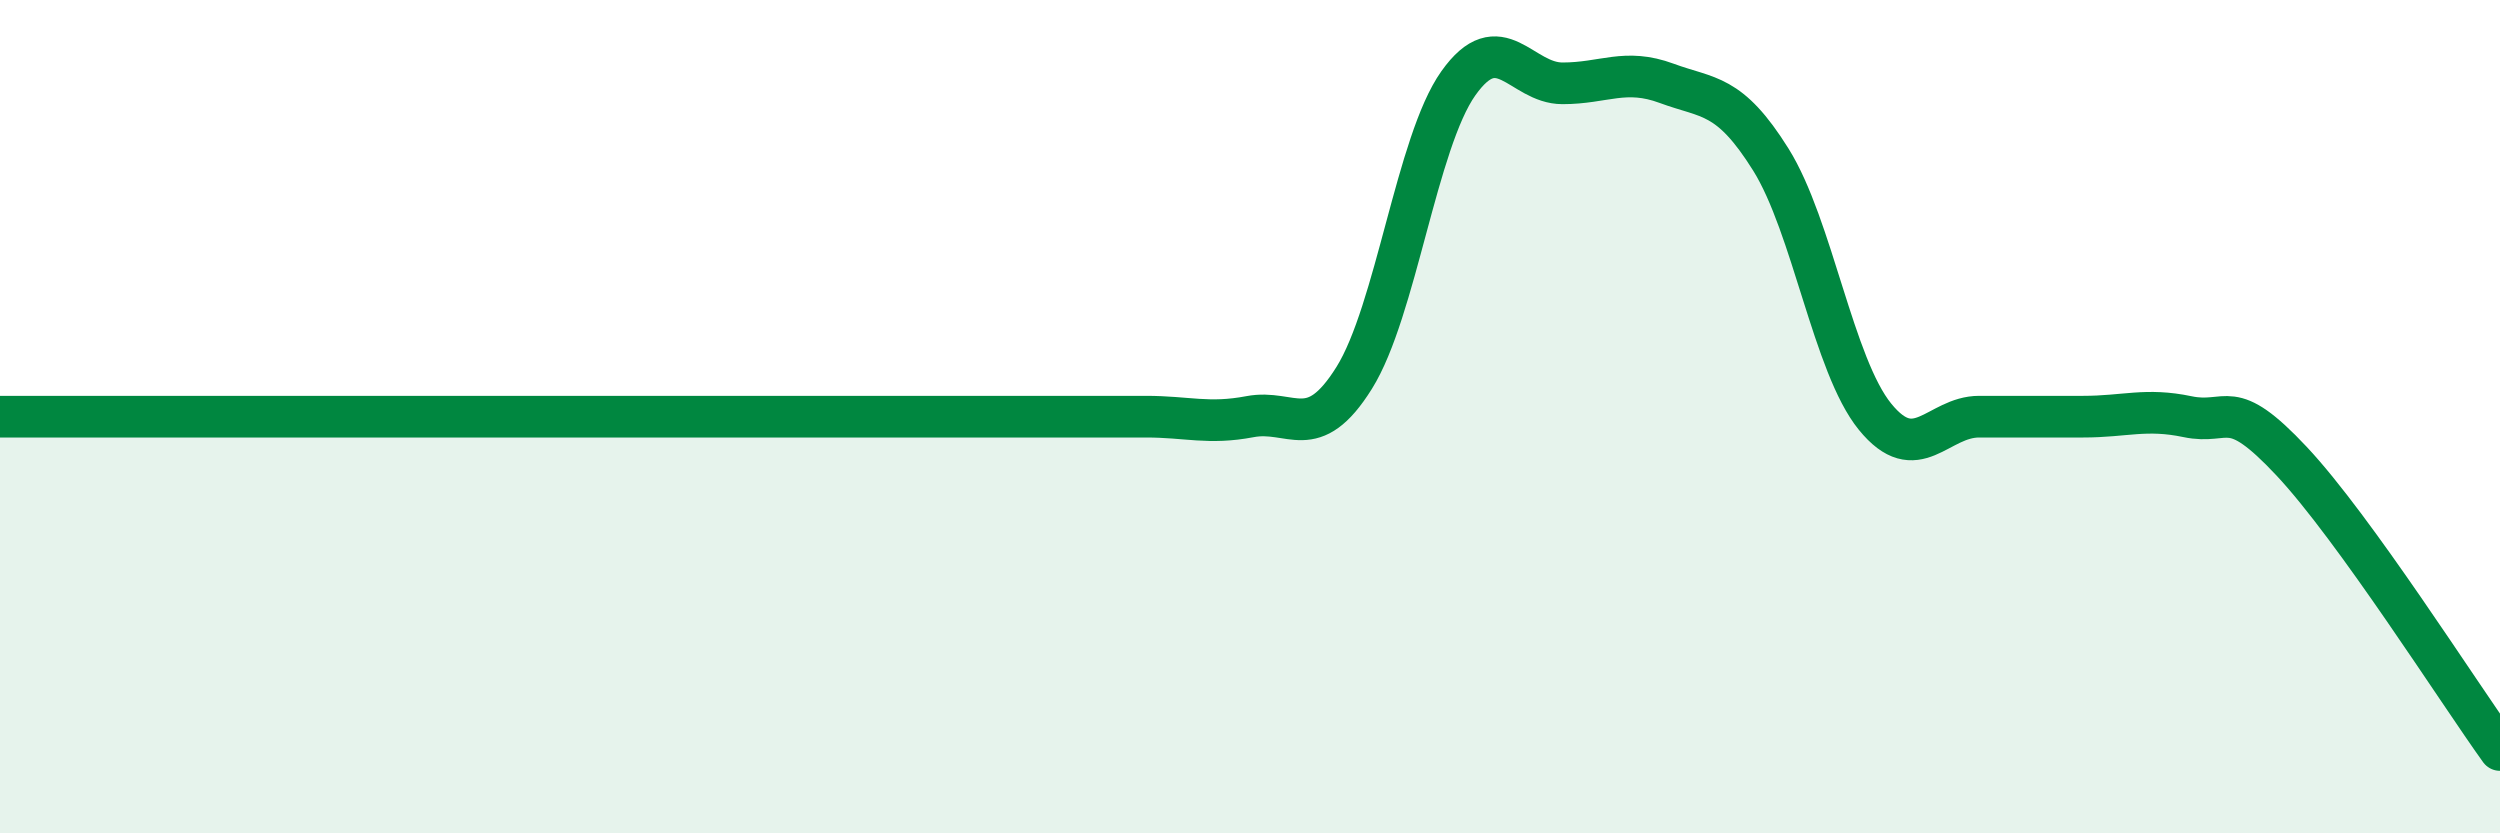 
    <svg width="60" height="20" viewBox="0 0 60 20" xmlns="http://www.w3.org/2000/svg">
      <path
        d="M 0,10 C 0.5,10 1.5,10 2.5,10 C 3.5,10 4,10 5,10 C 6,10 6.5,10 7.5,10 C 8.5,10 9,10 10,10 C 11,10 11.5,10 12.5,10 C 13.5,10 14,10 15,10 C 16,10 16.5,10 17.5,10 C 18.5,10 19,10 20,10 C 21,10 21.5,10 22.5,10 C 23.5,10 24,10 25,10 C 26,10 26.5,10 27.5,10 C 28.5,10 29,10.19 30,10 C 31,9.81 31.5,10.67 32.5,9.07 C 33.5,7.47 34,3.41 35,2 C 36,0.59 36.5,2 37.5,2 C 38.5,2 39,1.63 40,2 C 41,2.37 41.5,2.23 42.5,3.83 C 43.5,5.43 44,8.77 45,10 C 46,11.23 46.5,10 47.5,10 C 48.5,10 49,10 50,10 C 51,10 51.5,9.79 52.5,10 C 53.5,10.21 53.5,9.47 55,11.07 C 56.5,12.67 59,16.61 60,18L60 20L0 20Z"
        fill="#008740"
        opacity="0.1"
        stroke-linecap="round"
        stroke-linejoin="round"
      />
      <path
        d="M 0,10 C 0.5,10 1.5,10 2.5,10 C 3.5,10 4,10 5,10 C 6,10 6.5,10 7.5,10 C 8.5,10 9,10 10,10 C 11,10 11.5,10 12.5,10 C 13.5,10 14,10 15,10 C 16,10 16.5,10 17.5,10 C 18.5,10 19,10 20,10 C 21,10 21.5,10 22.5,10 C 23.5,10 24,10 25,10 C 26,10 26.5,10 27.5,10 C 28.5,10 29,10.19 30,10 C 31,9.81 31.5,10.67 32.5,9.07 C 33.5,7.47 34,3.41 35,2 C 36,0.59 36.5,2 37.5,2 C 38.5,2 39,1.63 40,2 C 41,2.37 41.5,2.23 42.5,3.83 C 43.5,5.43 44,8.77 45,10 C 46,11.23 46.5,10 47.5,10 C 48.5,10 49,10 50,10 C 51,10 51.5,9.79 52.5,10 C 53.5,10.21 53.5,9.47 55,11.07 C 56.5,12.67 59,16.61 60,18"
        stroke="#008740"
        stroke-width="1"
        fill="none"
        stroke-linecap="round"
        stroke-linejoin="round"
      />
    </svg>
  